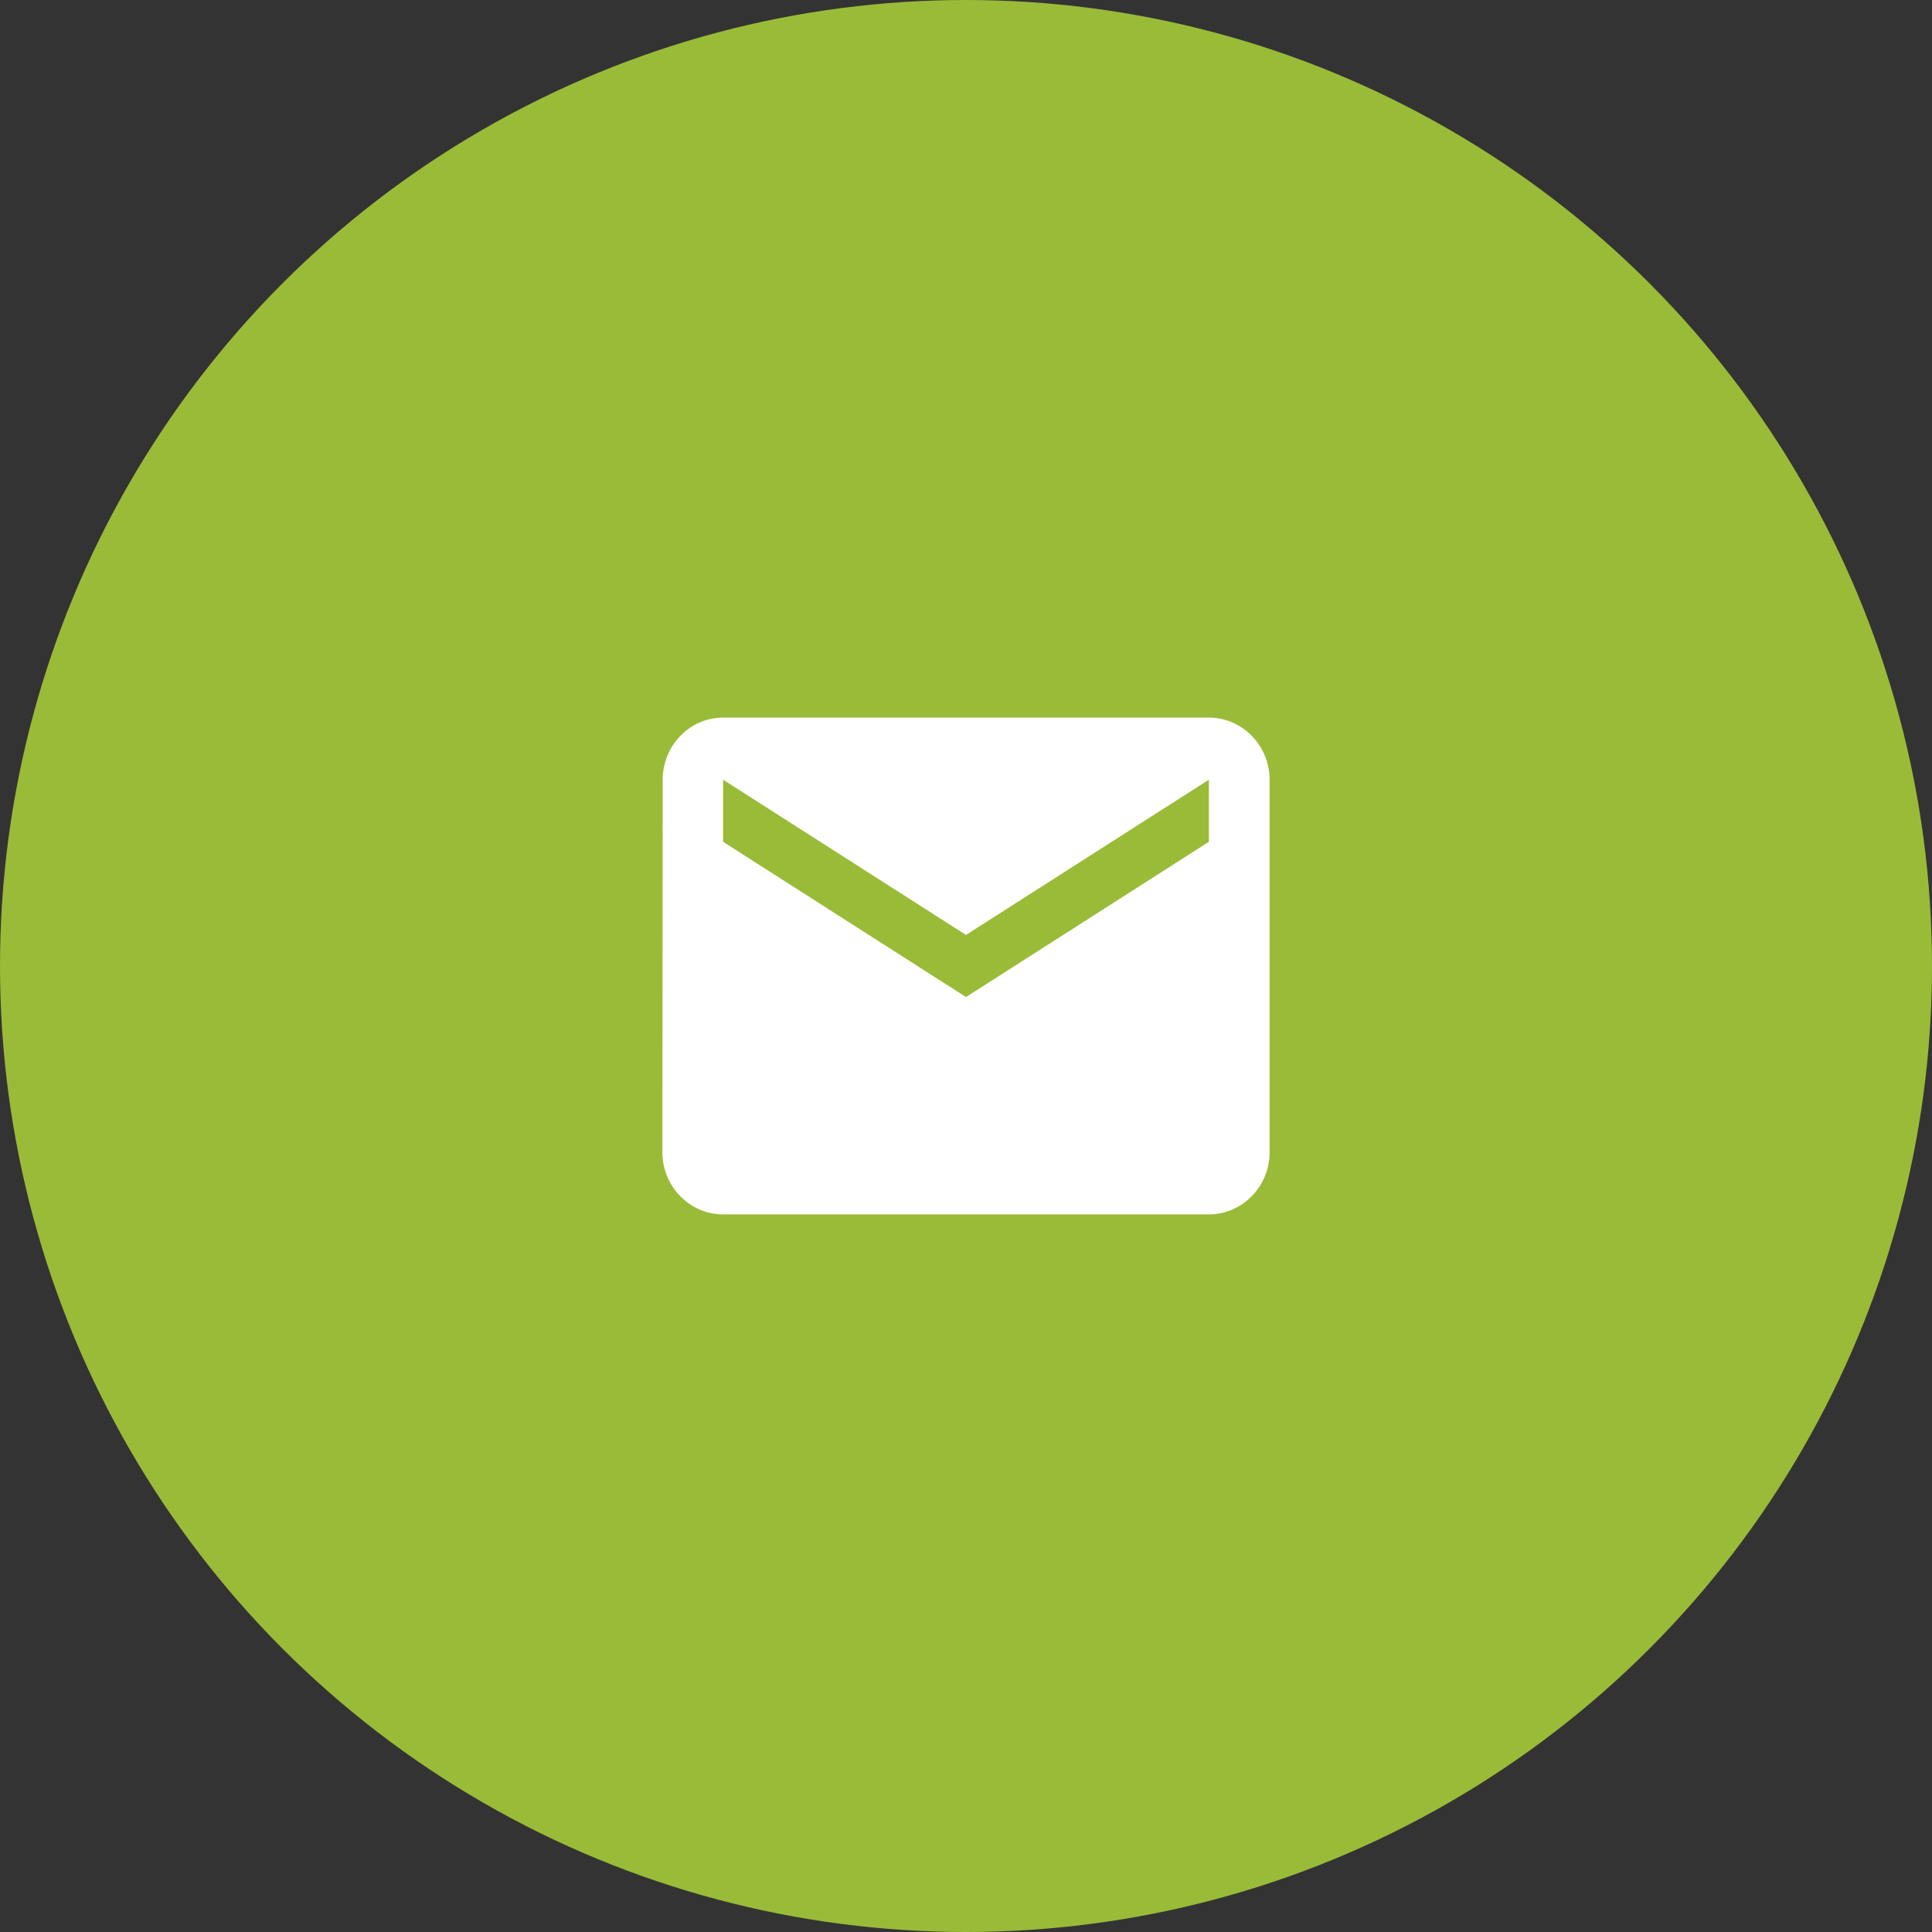 <?xml version="1.0" encoding="UTF-8"?> <svg xmlns="http://www.w3.org/2000/svg" width="70" height="70" viewBox="0 0 70 70" fill="none"><rect x="0" y="0" width="70" height="70" fill="#333333" stroke="none"/><circle cx="35" cy="35" r="35" fill="#9ABB38"></circle><path d="M43.8 26H26.2C24.99 26 24.011 27.012 24.011 28.25L24 41.75C24 42.987 24.99 44 26.2 44H43.8C45.01 44 46 42.987 46 41.75V28.25C46 27.012 45.01 26 43.8 26ZM43.8 30.5L35 36.125L26.2 30.5V28.25L35 33.875L43.8 28.25V30.5Z" fill="white"></path></svg> 
